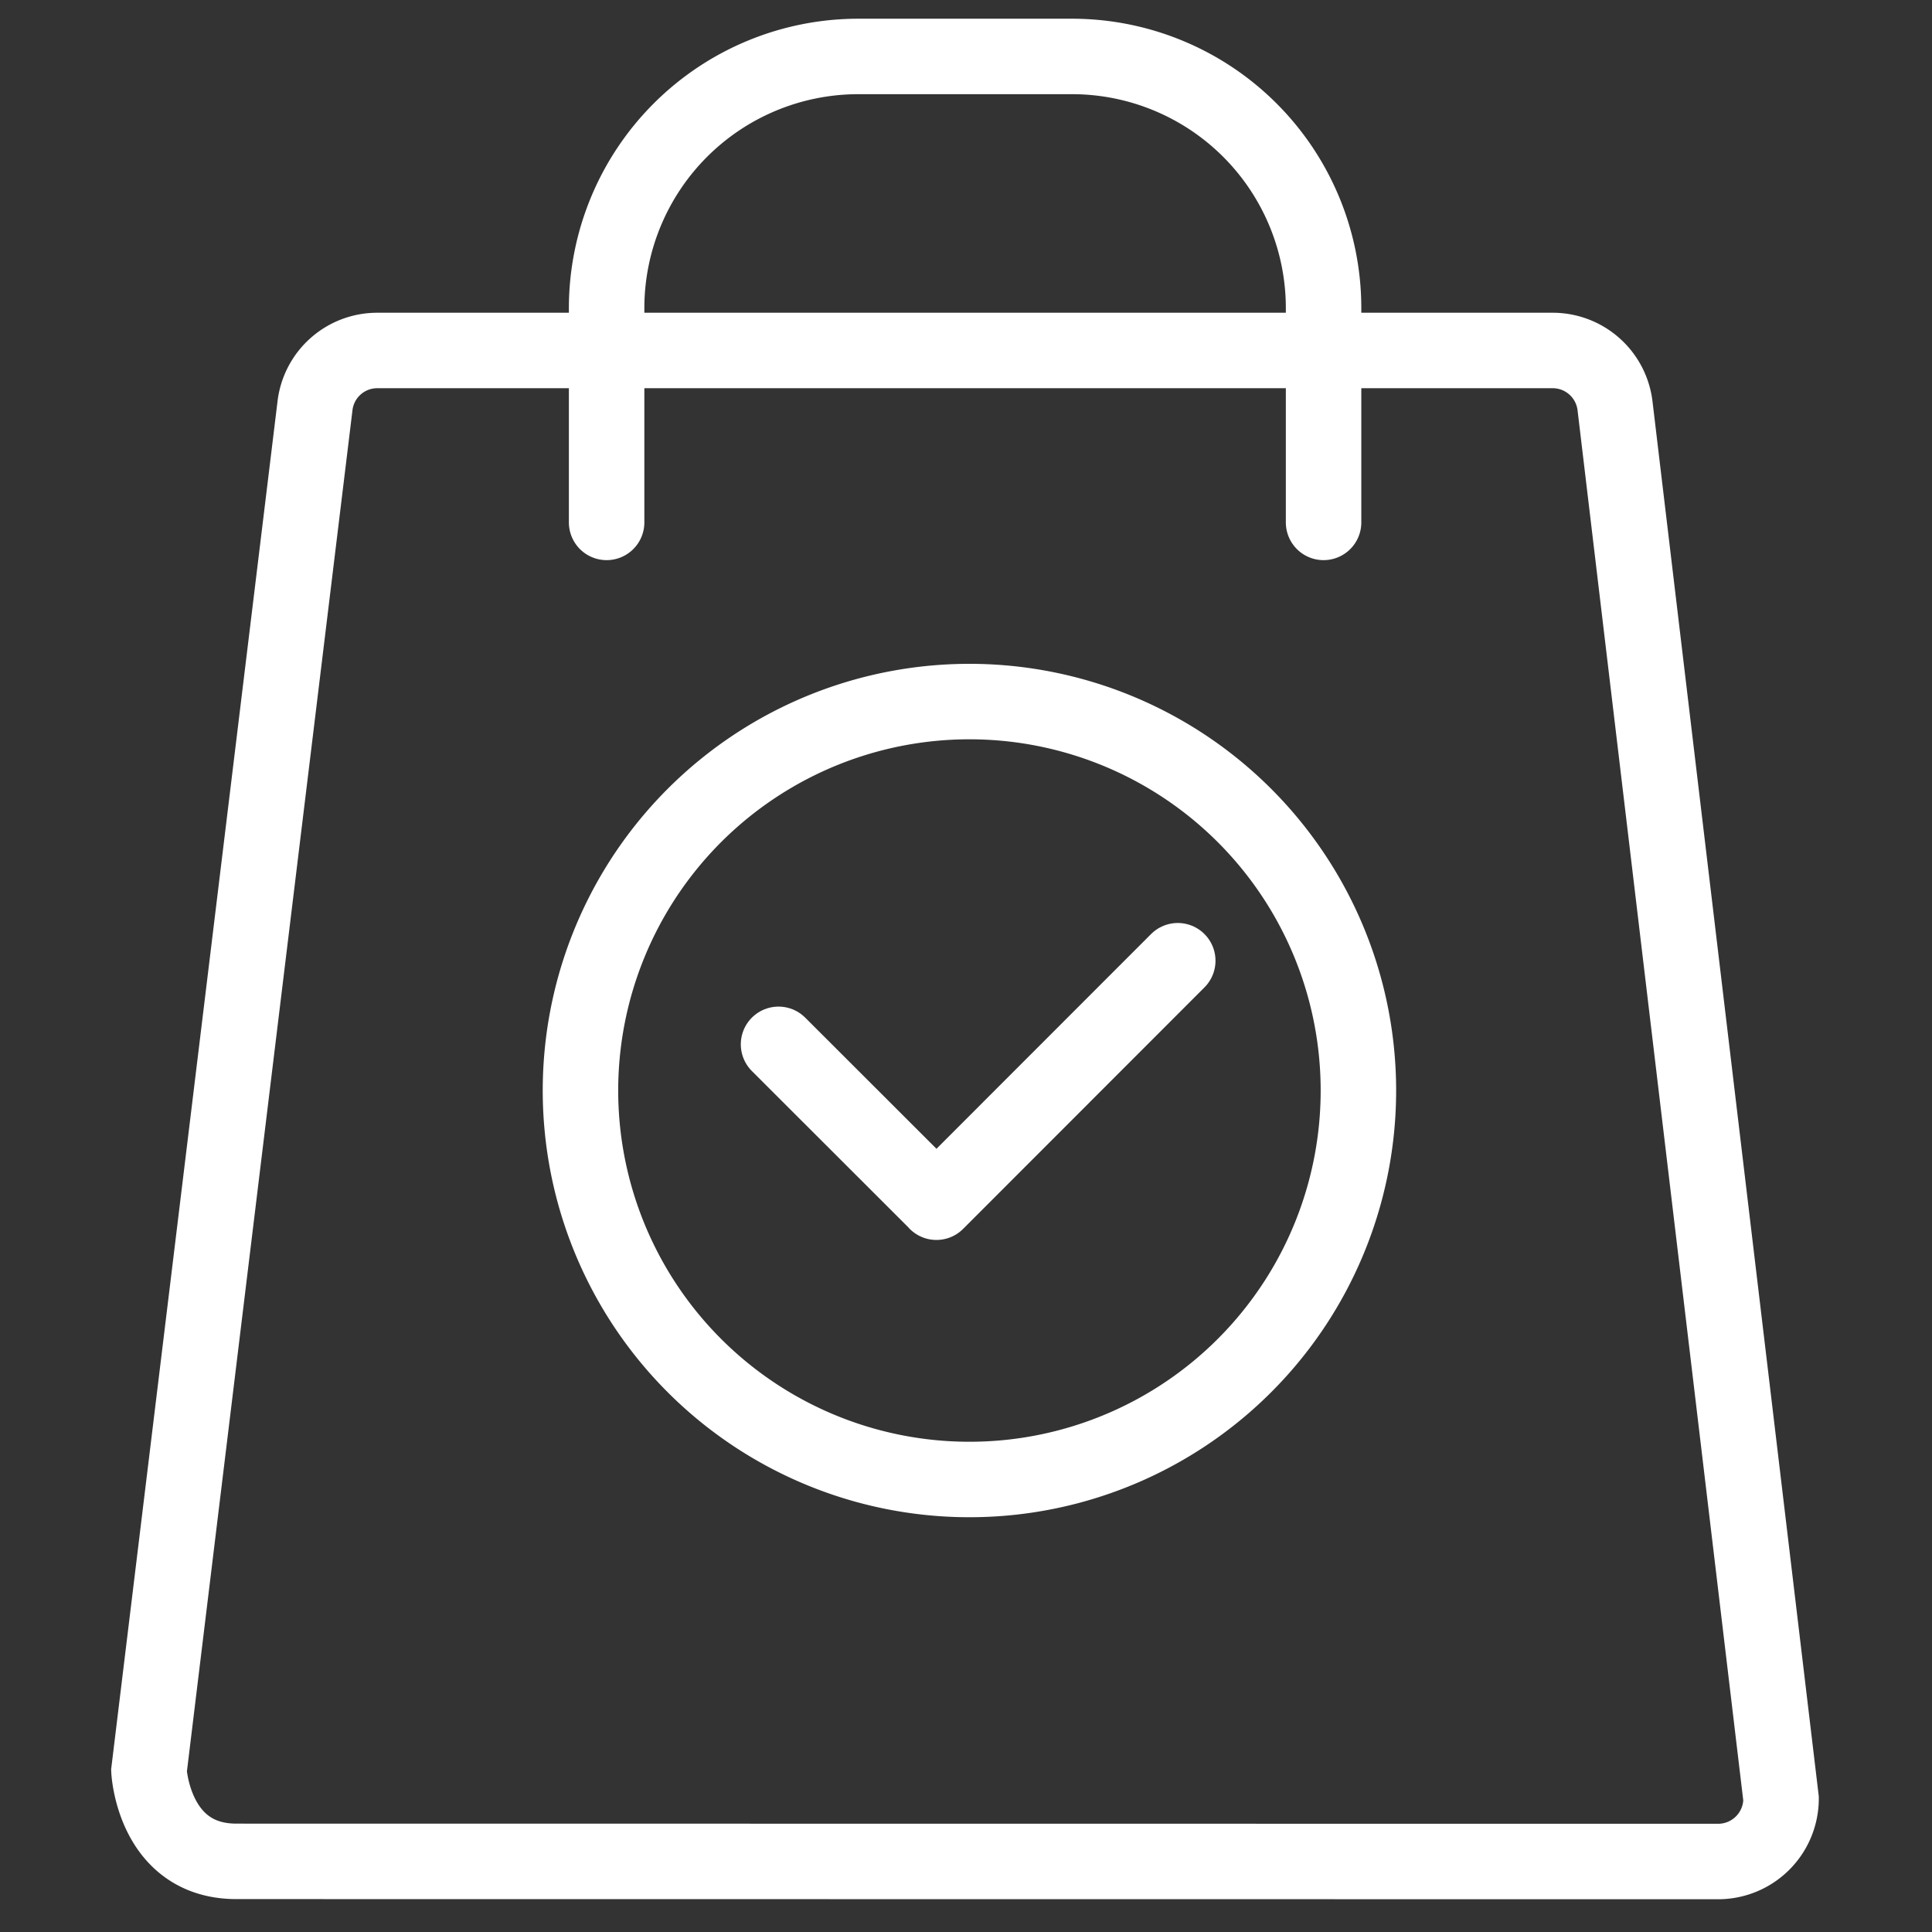 <svg id="레이어_1" data-name="레이어 1" xmlns="http://www.w3.org/2000/svg" viewBox="0 0 128 128">
    <rect x="0" y="0" width="128" height="128" fill="#333333" stroke="none"/>
    <defs>
        <style>
            .cls-1,.cls-2{fill:none;stroke:#fff;stroke-width:5px;}.cls-1{stroke-linecap:square;stroke-miterlimit:10;}.cls-2{stroke-linecap:round;stroke-linejoin:round;}
        </style>
    </defs>
    <title>최근 본 상품</title>
    <path class="cls-1"
          d="M113.84,123.33a4.17,4.17,0,0,0,4.16-4.16L107,26.89a4.16,4.16,0,0,0-4.13-3.67H25a4.15,4.15,0,0,0-4.13,3.66l-11,90.44s.3,6,5.79,6Z"/>
    <path class="cls-2" d="M40.19,34.61V20.37A16.68,16.68,0,0,1,56.82,3.74H71.06A16.67,16.67,0,0,1,87.69,20.37V34.61"/>
    <path class="cls-2" d="M85.87,86.24a25.77,25.77,0,1,1-7.65-35.63A25.77,25.77,0,0,1,85.87,86.24Z"/>
    <polyline class="cls-2" points="51.58 69.19 62.04 79.64 62.04 79.64 62.04 79.65 78.03 63.65"/>
</svg>